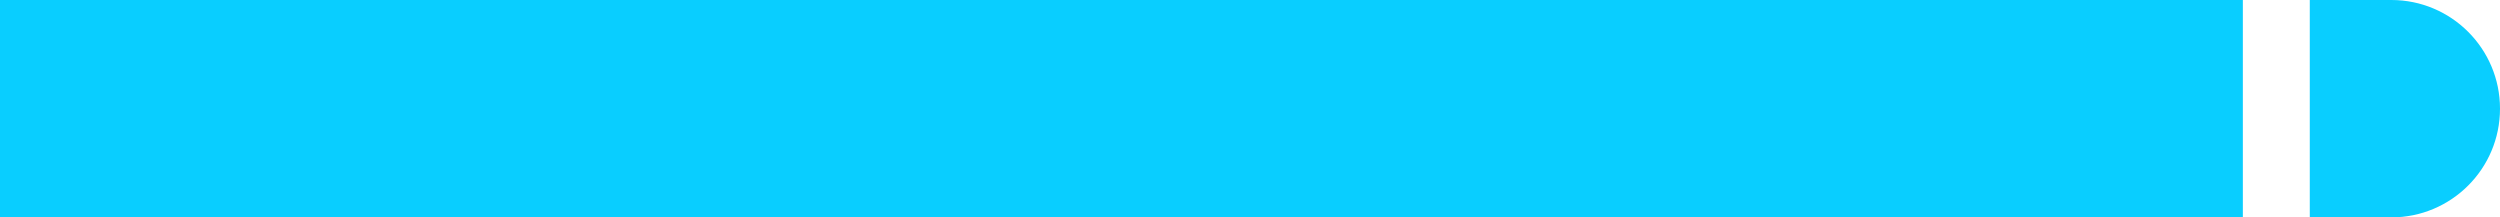 <svg xmlns="http://www.w3.org/2000/svg" width="92" height="8" viewBox="0 0 92 8" fill="none"><g><rect width="82.537" height="8" fill="#09CEFF"></rect><path d="M85 0H88C90.209 0 92 1.791 92 4C92 6.209 90.209 8 88 8H85V0Z" fill="#09CEFF"></path></g></svg>